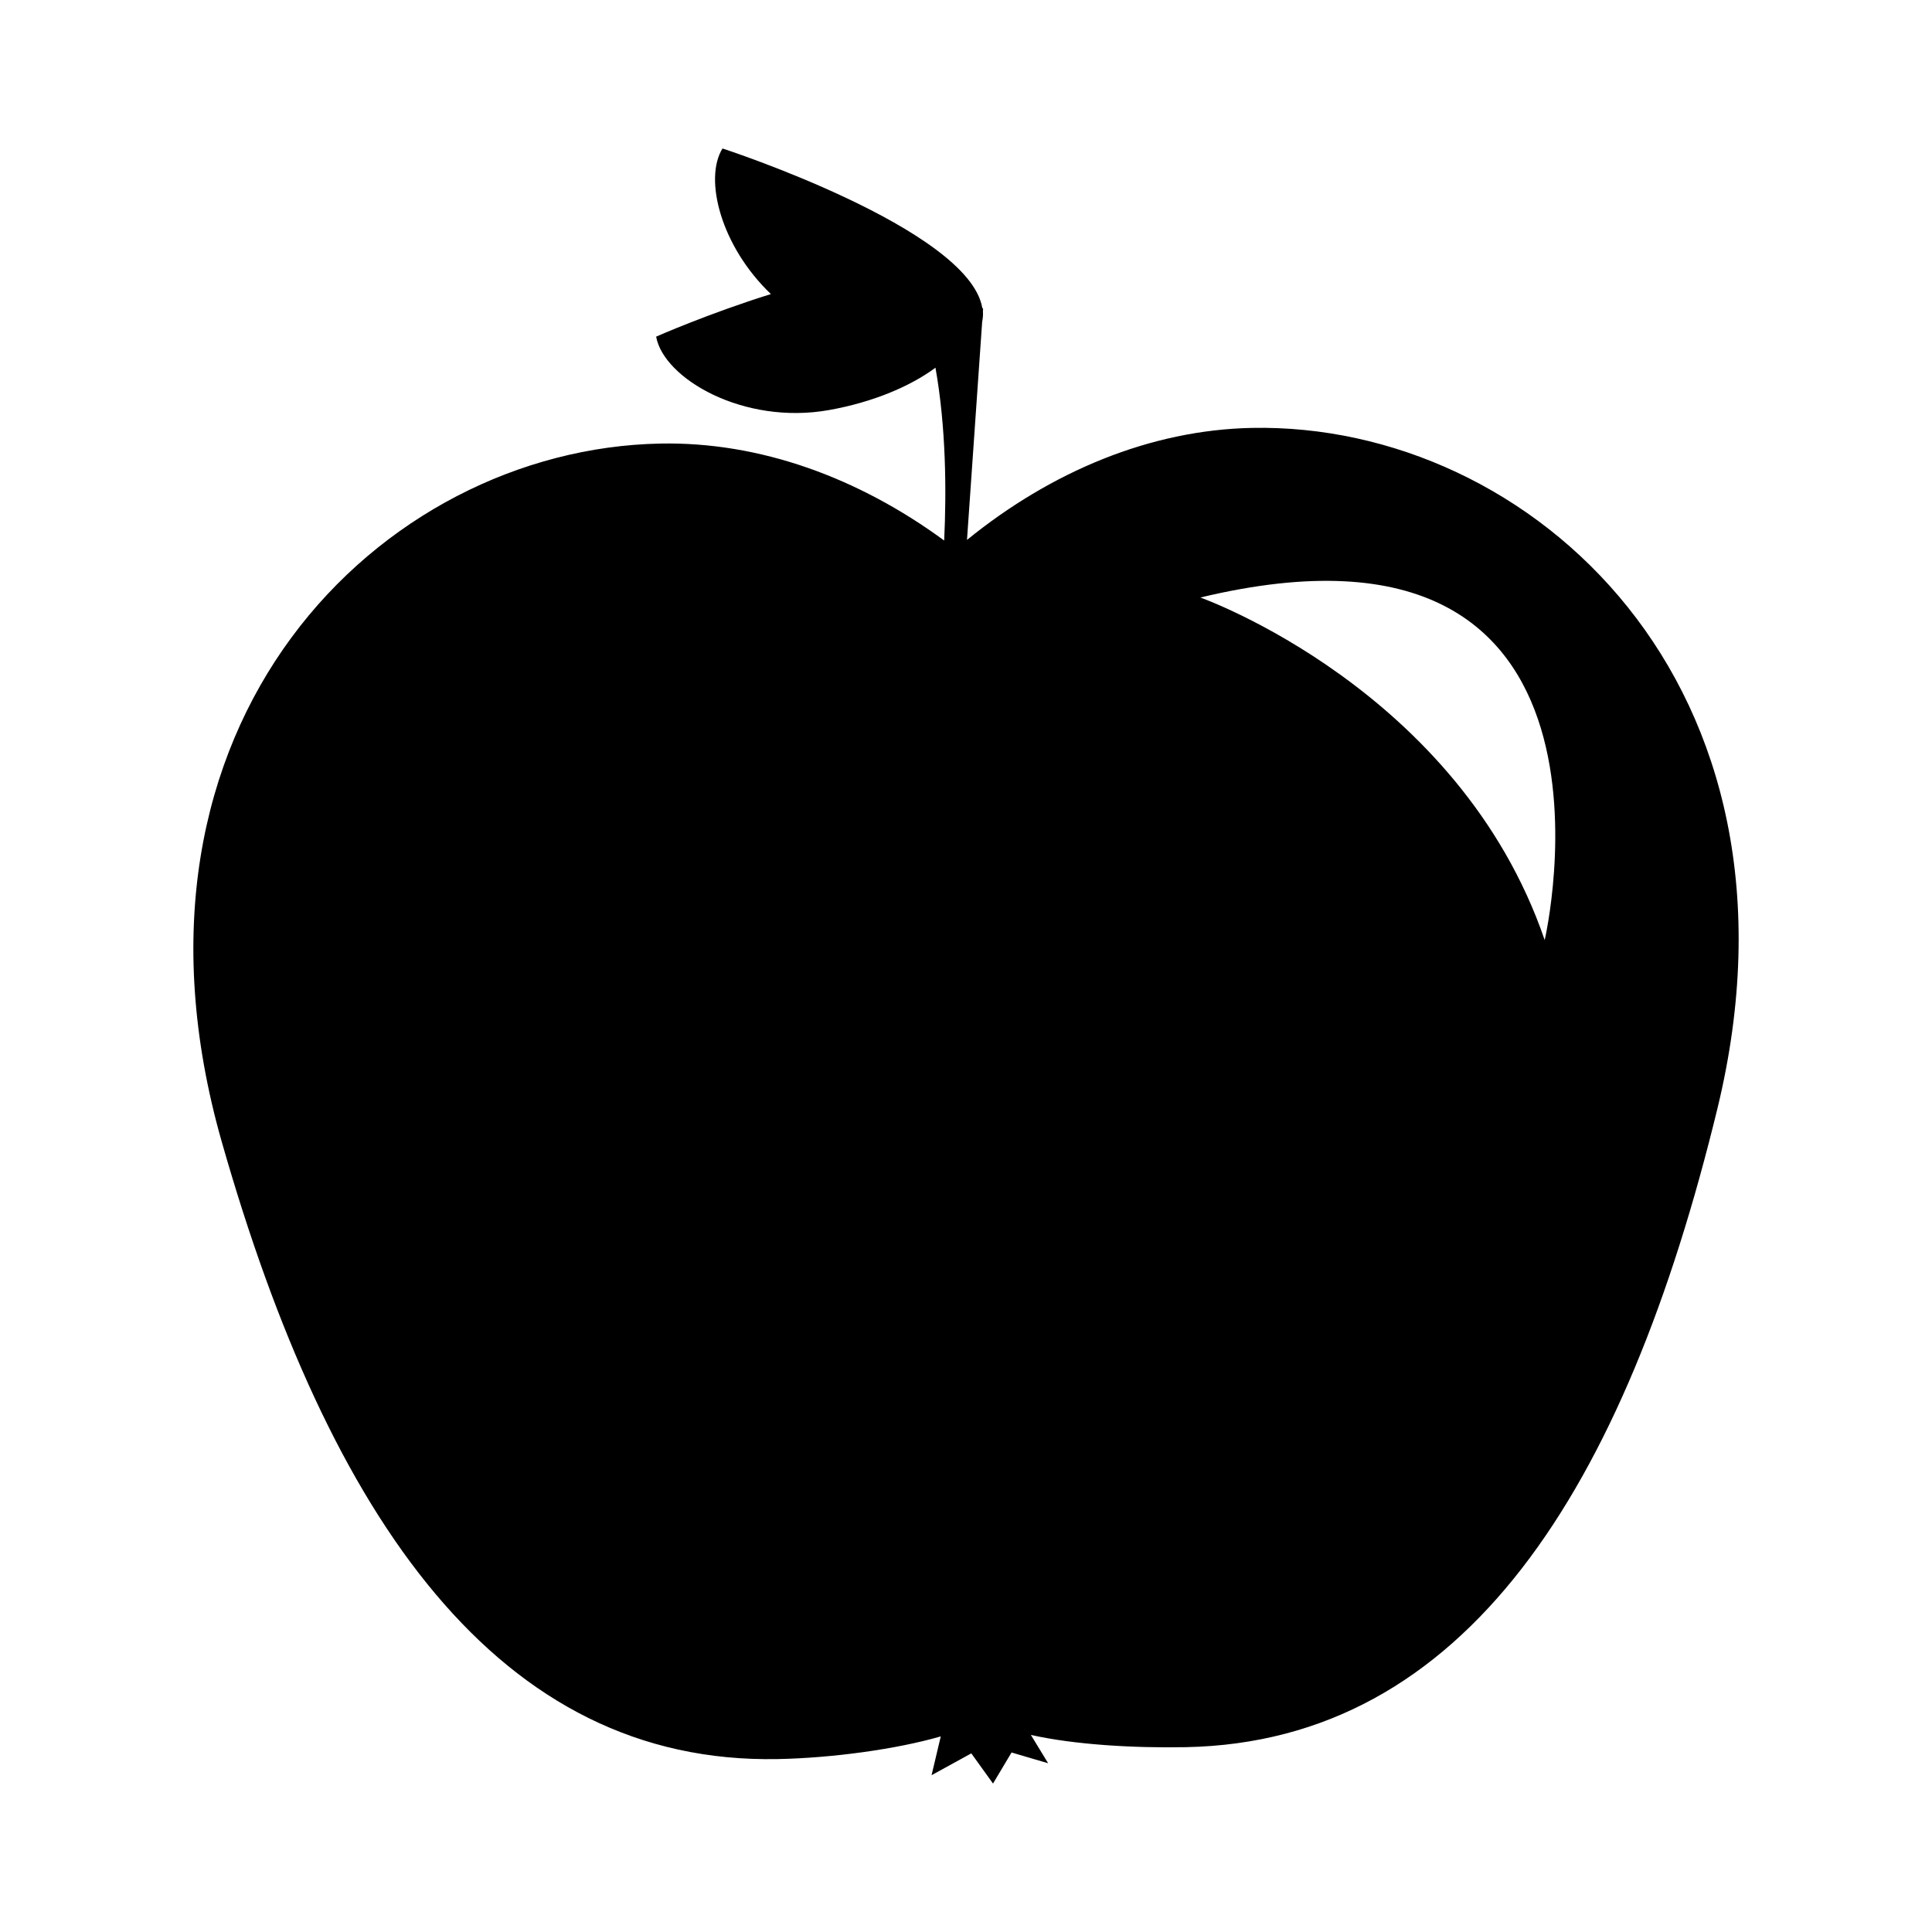 <?xml version="1.0" encoding="utf-8"?>
<!-- Generator: Adobe Illustrator 16.0.3, SVG Export Plug-In . SVG Version: 6.00 Build 0)  -->
<!DOCTYPE svg PUBLIC "-//W3C//DTD SVG 1.1//EN" "http://www.w3.org/Graphics/SVG/1.1/DTD/svg11.dtd">
<svg version="1.1" id="Layer_1" xmlns="http://www.w3.org/2000/svg" xmlns:xlink="http://www.w3.org/1999/xlink" x="0px" y="0px"
	 width="128px" height="128px" viewBox="0 0 128 128" style="enable-background:new 0 0 128 128;" xml:space="preserve">
<path d="M82.938,28.35c-6.729,0.137-13.284,2.883-18.872,7.421l1.005-14.45c0.046-0.229,0.068-0.46,0.05-0.691l0.011-0.172
	c0,0-0.021-0.026-0.054-0.064c-0.909-5.251-17.21-10.557-17.21-10.557c-1.251,2.015-0.112,6.477,3.207,9.646
	c-4.12,1.282-7.604,2.82-7.604,2.82c0.492,2.771,5.786,5.88,11.462,4.863c2.861-0.512,5.347-1.548,7.044-2.804
	c0.705,3.954,0.731,8.188,0.577,11.449c-5.688-4.169-12.22-6.558-18.823-6.423c-18.5,0.363-36.95,18.493-29.039,46.26
	c7.119,24.982,18.354,41.259,36.849,40.895c3.599-0.071,7.865-0.655,10.787-1.502l-0.609,2.57l2.633-1.446l1.438,2l1.228-2.058
	l2.425,0.714l-1.146-1.878c2.896,0.65,6.816,0.878,10.277,0.811c18.494-0.366,29.081-17.076,35.213-42.323
	C120.588,45.376,101.435,27.983,82.938,28.35z M102.34,62.281c-5.694-16.625-22.812-22.694-22.812-22.694
	C109.275,32.443,102.34,62.281,102.34,62.281z"/>
</svg>
